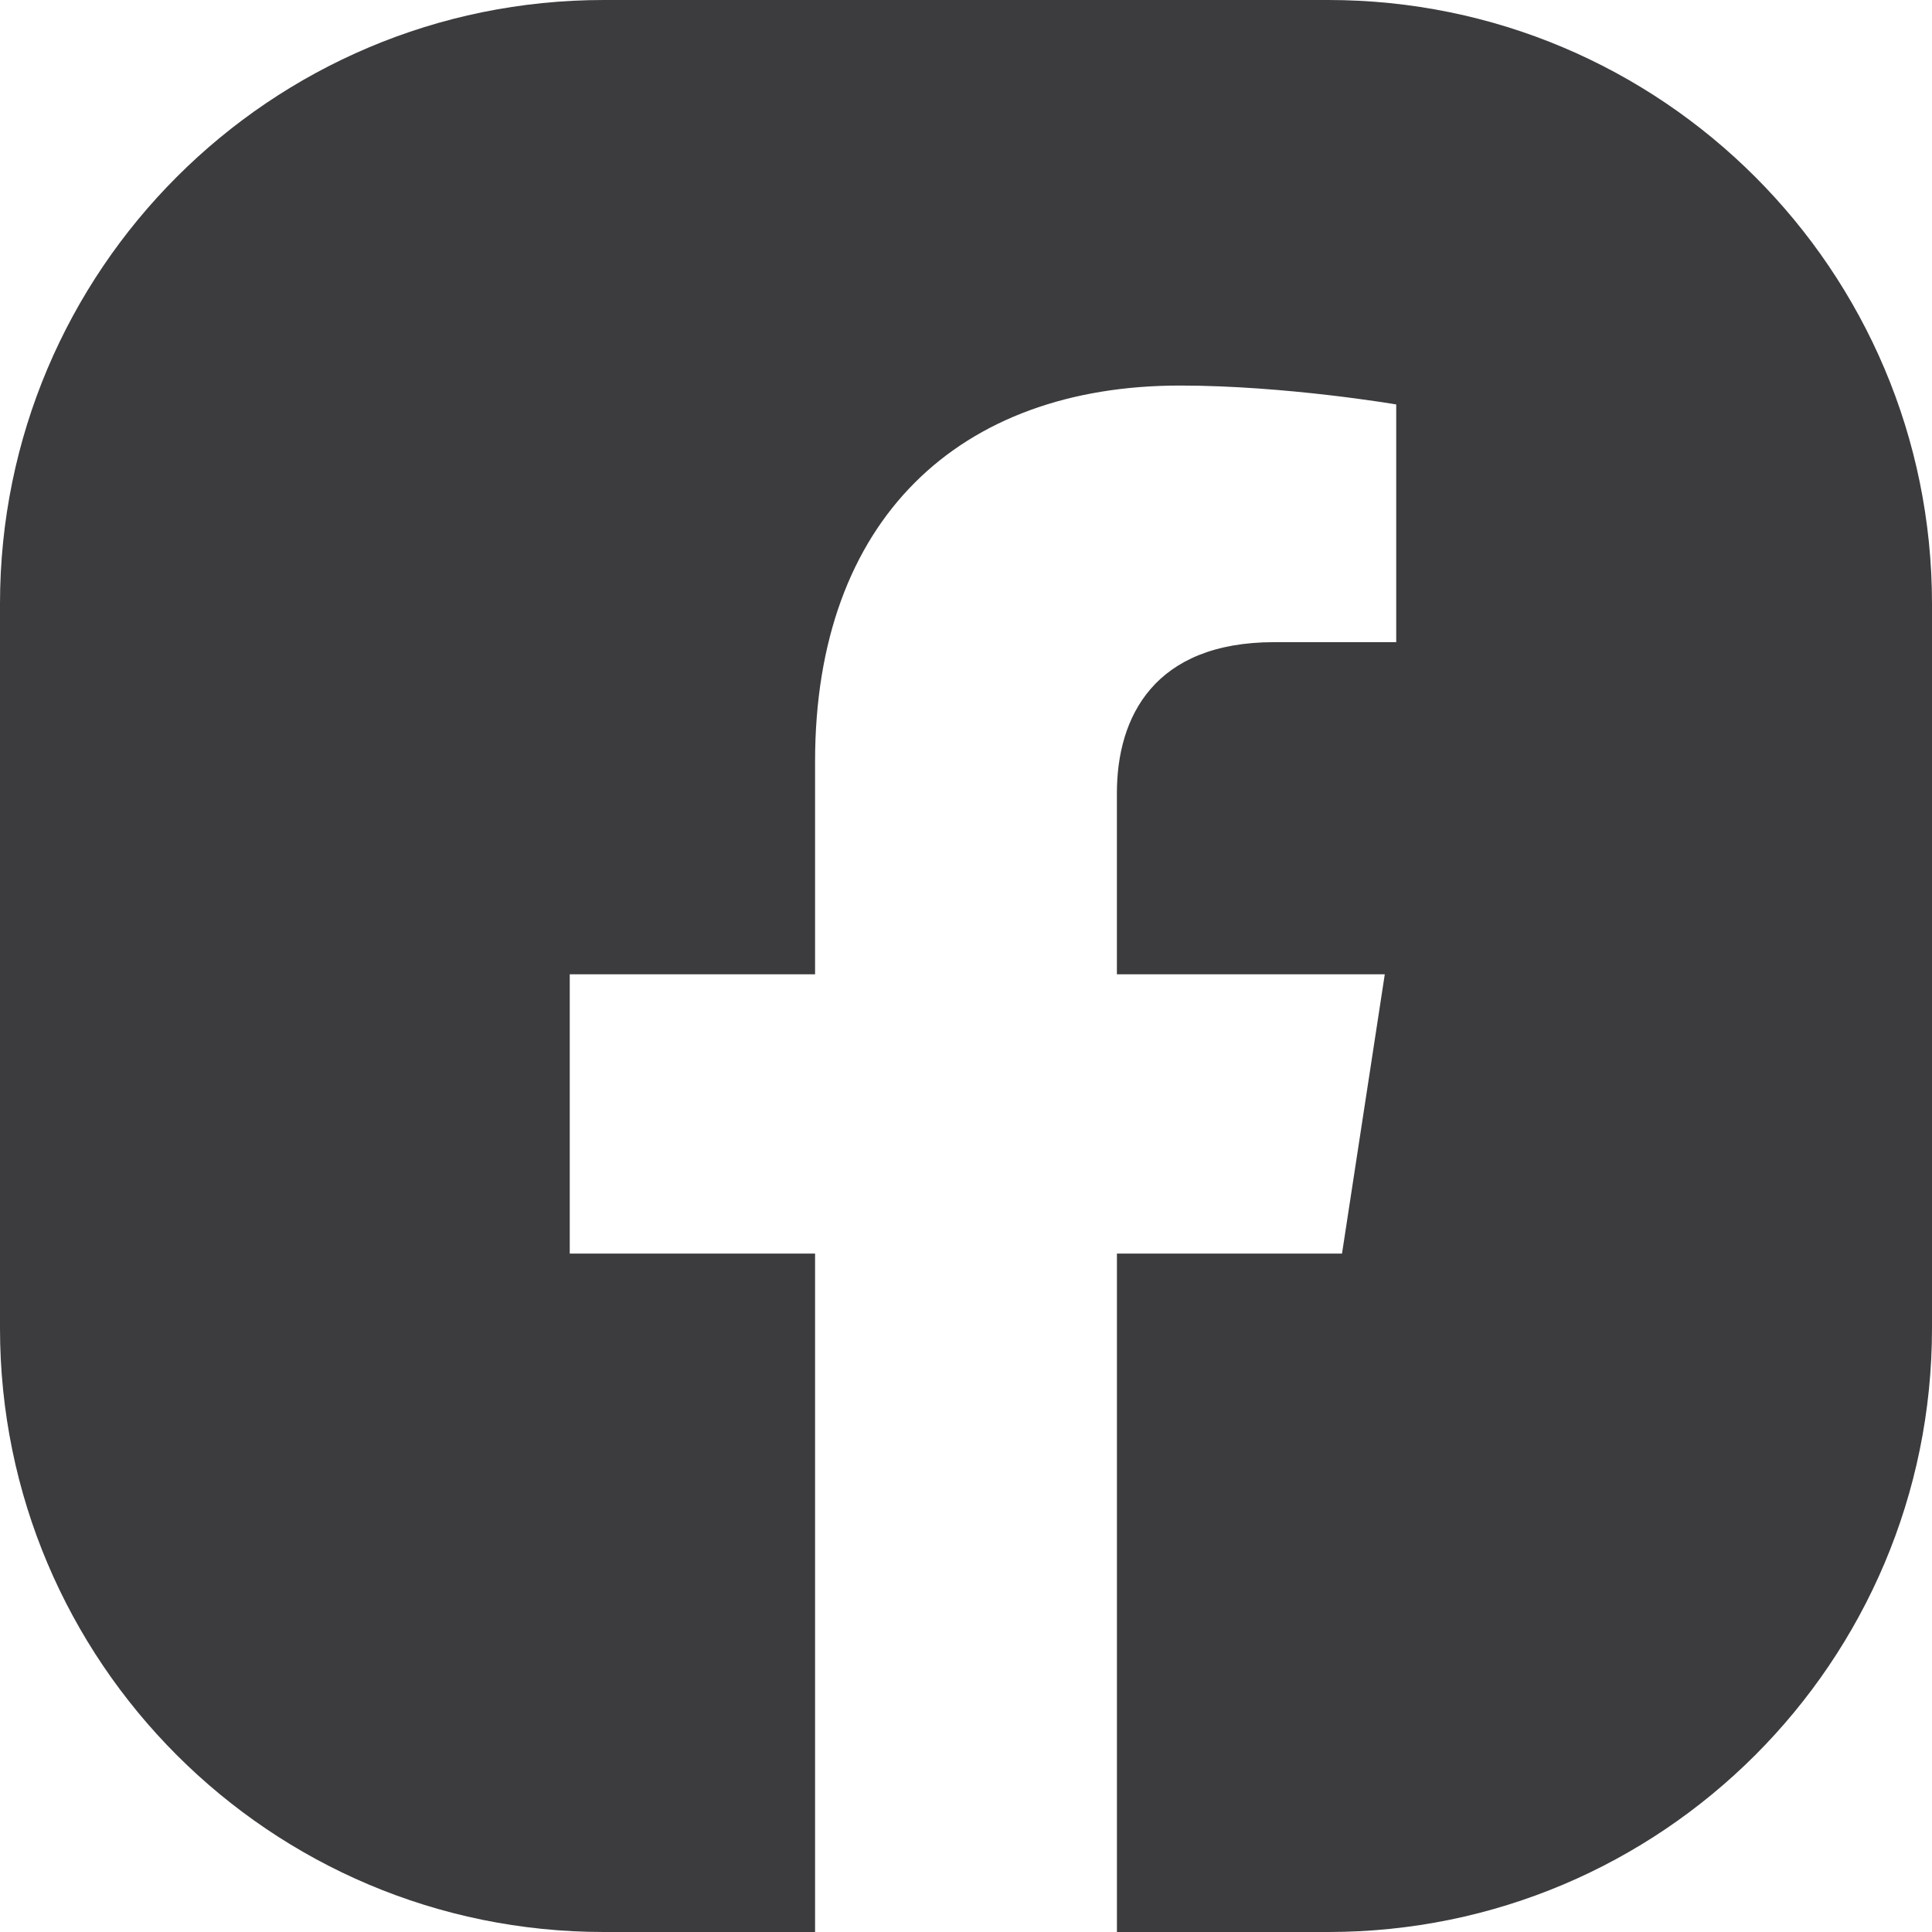 <?xml version="1.0" encoding="UTF-8"?><svg id="Lager_1" xmlns="http://www.w3.org/2000/svg" viewBox="0 0 500 500"><defs><style>.cls-1{fill:#3c3c3f;fill-rule:evenodd;}</style></defs><path id="FACEBOOK" class="cls-1" d="M500,156.25v187.5c0,86.29-69.96,156.25-156.25,156.25h-54.69v-175.57h58.25l11.07-72.28h-69.33v-46.9c0-19.76,9.67-39.06,40.75-39.06h31.54v-61.52s-28.62-4.89-55.97-4.89c-57.09,0-94.43,34.59-94.43,97.28v55.09h-63.49v72.28h63.49v175.57h-54.69C69.96,500,0,430.04,0,343.75V156.25C0,69.96,69.96,0,156.25,0h187.5c86.29,0,156.25,69.96,156.25,156.25Z"/></svg>